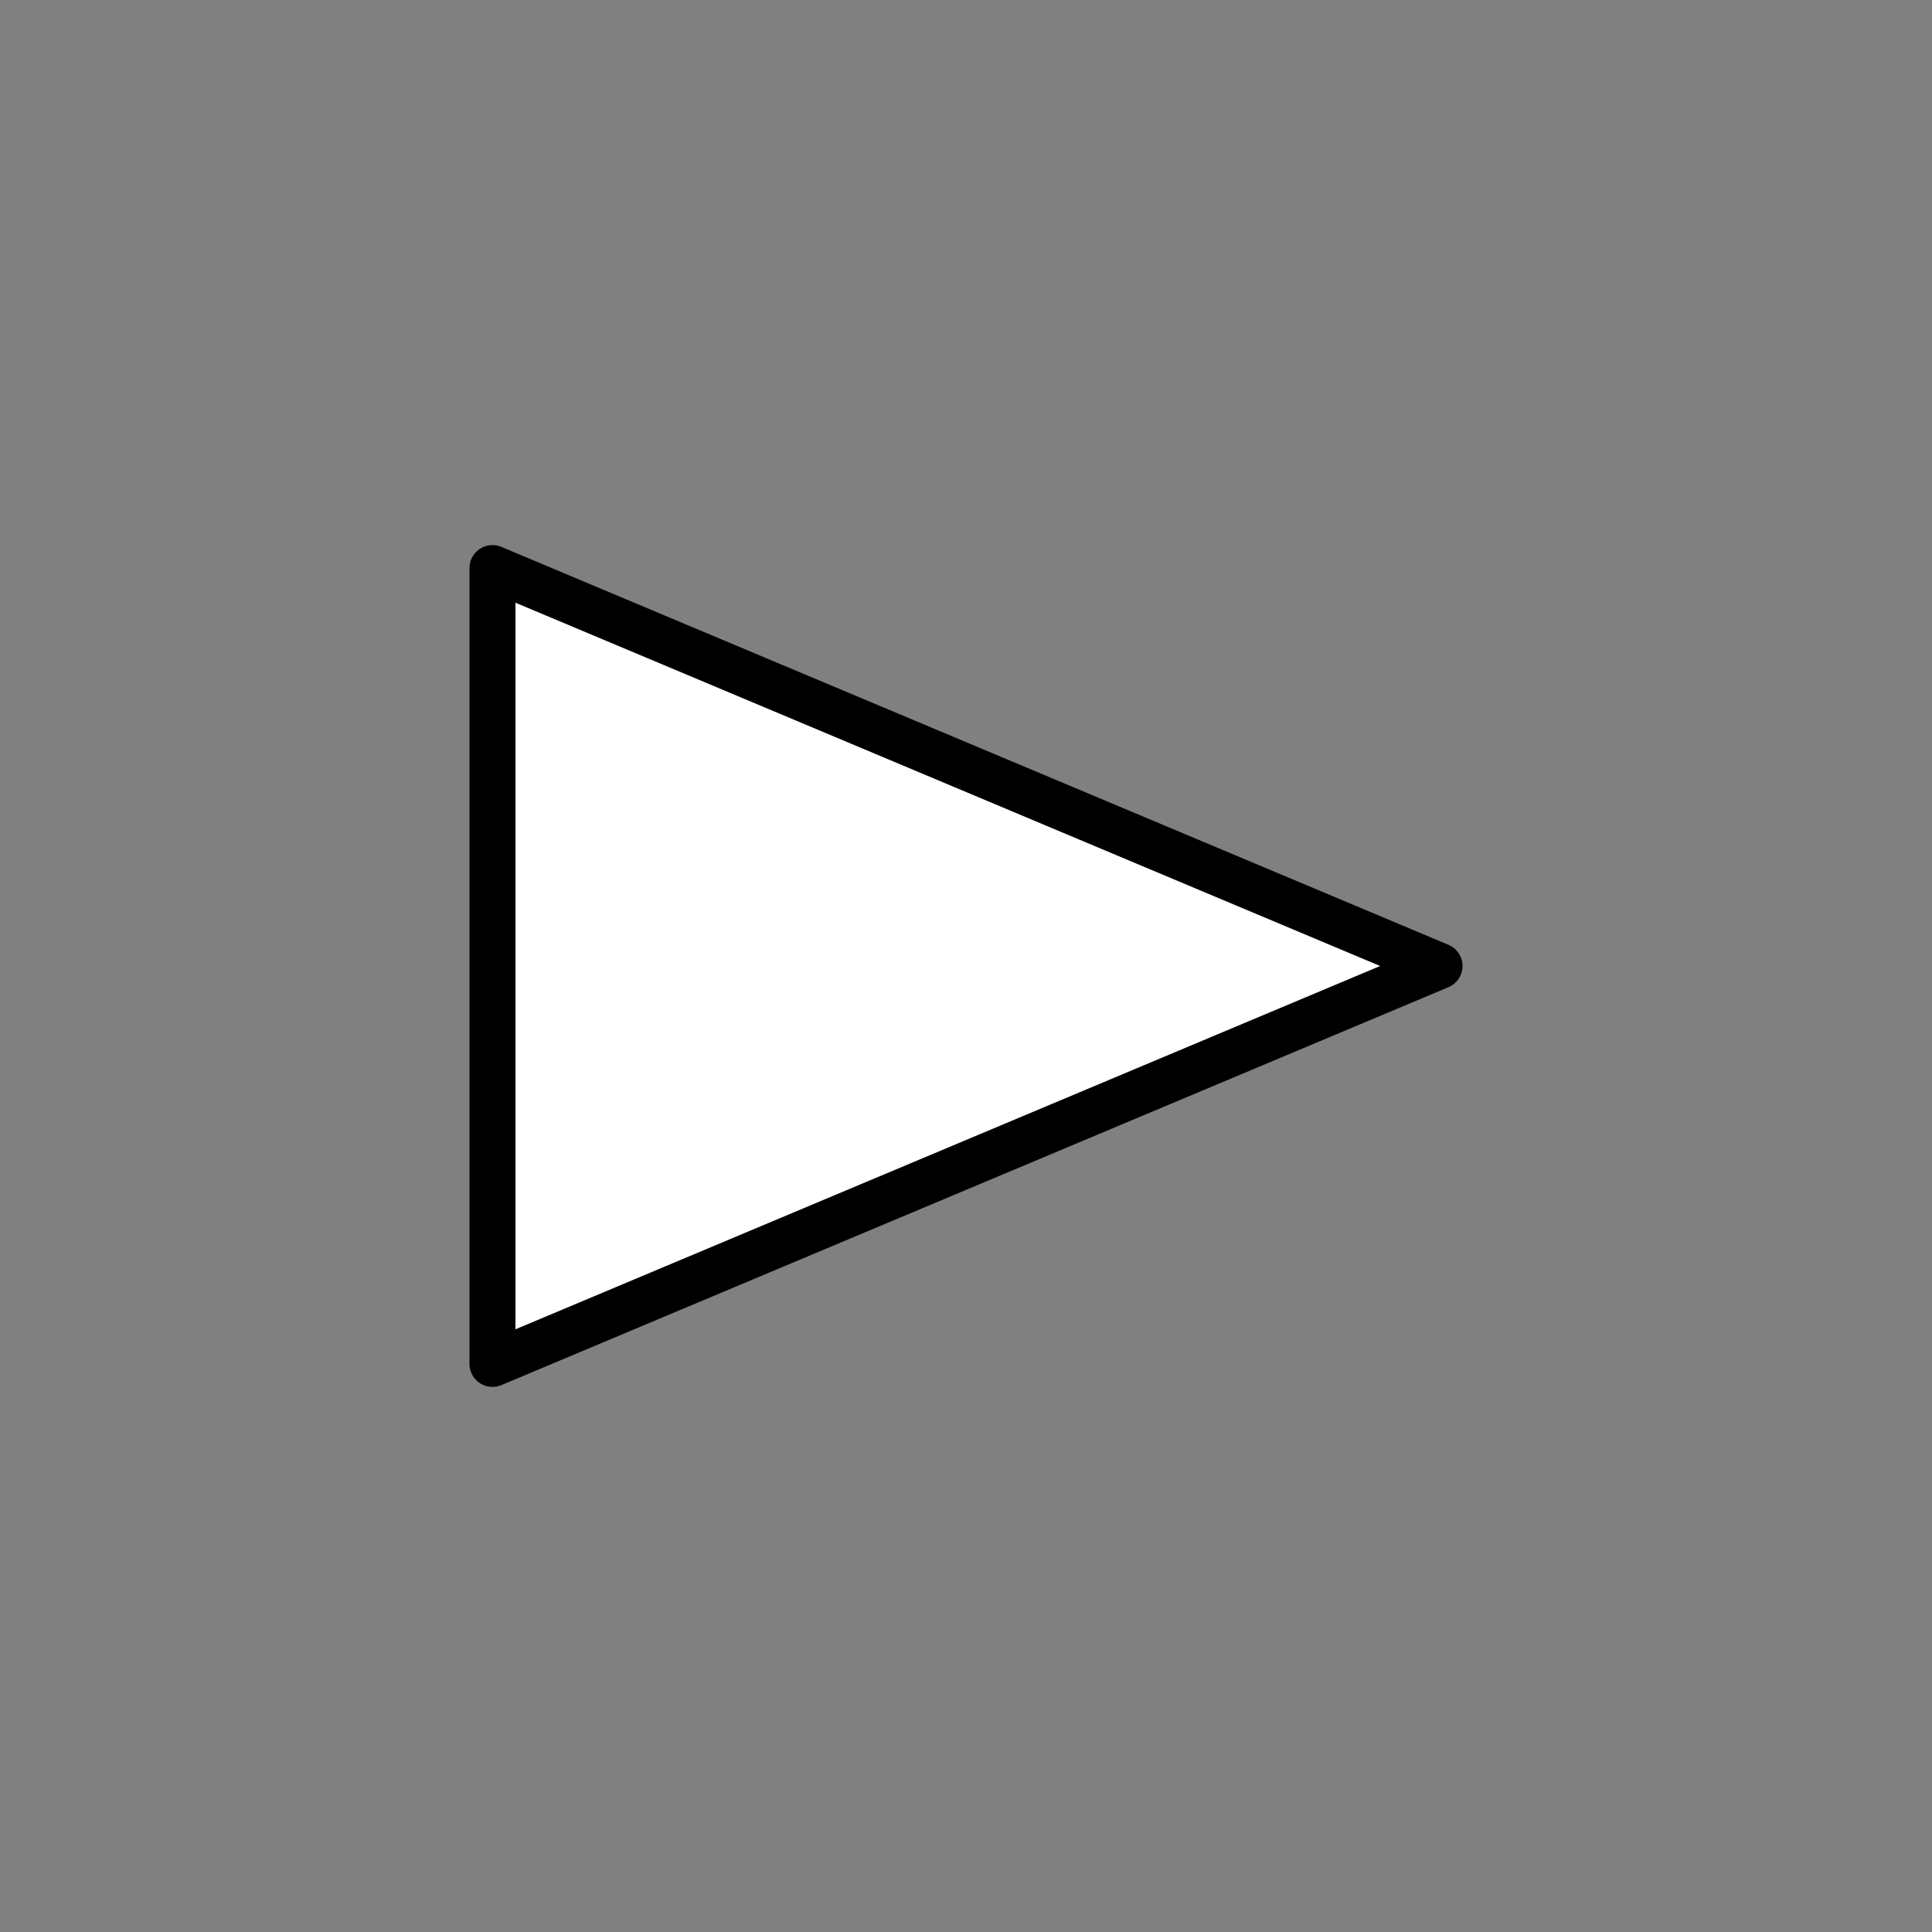 <?xml version="1.0" encoding="UTF-8" standalone="no"?>
<!DOCTYPE svg PUBLIC "-//W3C//DTD SVG 1.1//EN" "http://www.w3.org/Graphics/SVG/1.1/DTD/svg11.dtd">
<svg xmlns:dc="http://purl.org/dc/elements/1.1/" xmlns:xl="http://www.w3.org/1999/xlink" version="1.1" xmlns="http://www.w3.org/2000/svg" viewBox="-540.8 -19.15 42 42" width="42" height="42">
  <rect x="-540.8" y="-19.15" width="42" height="42" fill="#808080" stroke="none"/>
  <defs/>
  <g id="Canvas_1" fill-opacity="1" stroke-dasharray="none" stroke="none" stroke-opacity="1" fill="none">
    <title>Canvas 1</title>
    <g id="Canvas_1: Layer 1">
      <title>Layer 1</title>
      <g id="Group_203">
        <desc>IN-layer-show</desc>
        <g id="Graphic_202"/>
        <g id="Graphic_201">
          <path d="M -530.094 -6.8 L -509.506 1.85 L -530.094 10.5 Z" fill="white"/>
          <path d="M -530.094 -6.8 L -509.506 1.85 L -530.094 10.5 Z" stroke="black" stroke-linecap="round" stroke-linejoin="round" stroke-width="1"/>
        </g>
      </g>
    </g>
  </g>
</svg>
